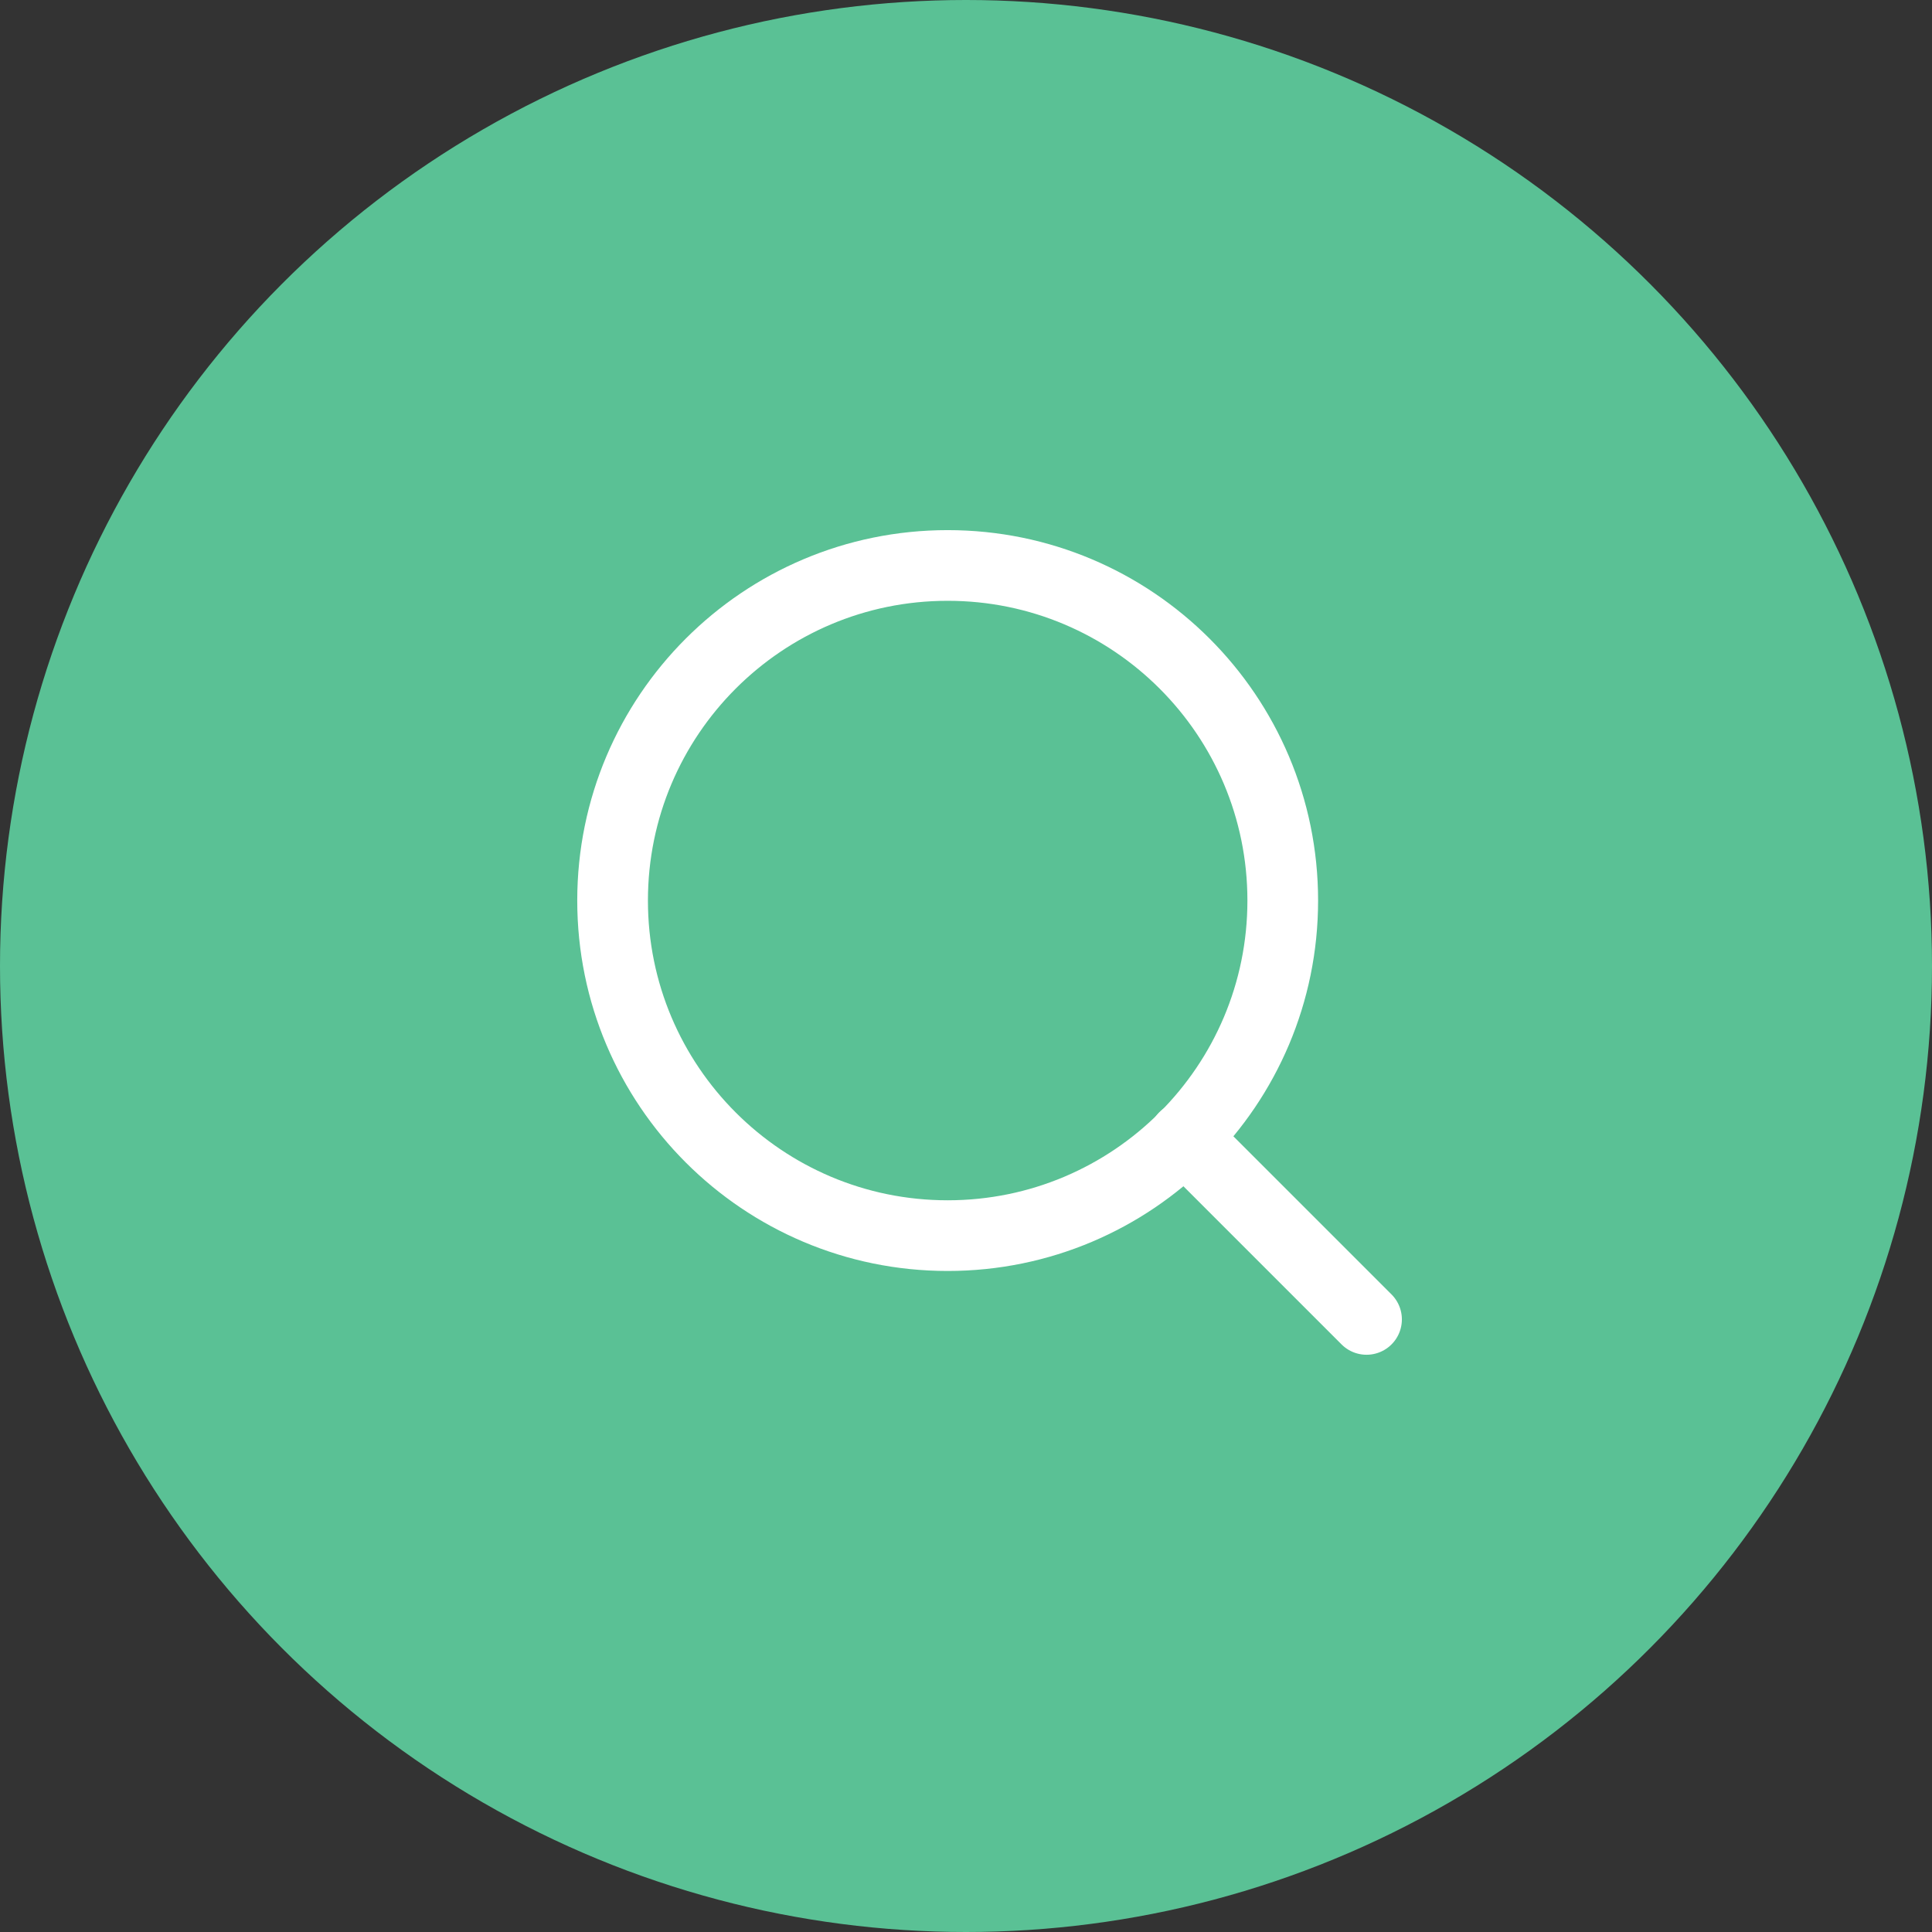 <svg width="41" height="41" viewBox="0 0 41 41" fill="none" xmlns="http://www.w3.org/2000/svg">
<rect x="0" y="0" width="41" height="41" fill="#333333" stroke="none"/>
<circle cx="20.5" cy="20.5" r="20.5" fill="#5AC195"/>
<path d="M20.111 26.222C24.038 26.222 27.222 23.038 27.222 19.111C27.222 15.184 24.038 12 20.111 12C16.184 12 13 15.184 13 19.111C13 23.038 16.184 26.222 20.111 26.222Z" stroke="white" stroke-width="1.5" stroke-linecap="round" stroke-linejoin="round"/>
<path d="M29 28L25.133 24.133" stroke="white" stroke-width="1.5" stroke-linecap="round" stroke-linejoin="round"/>
</svg>
